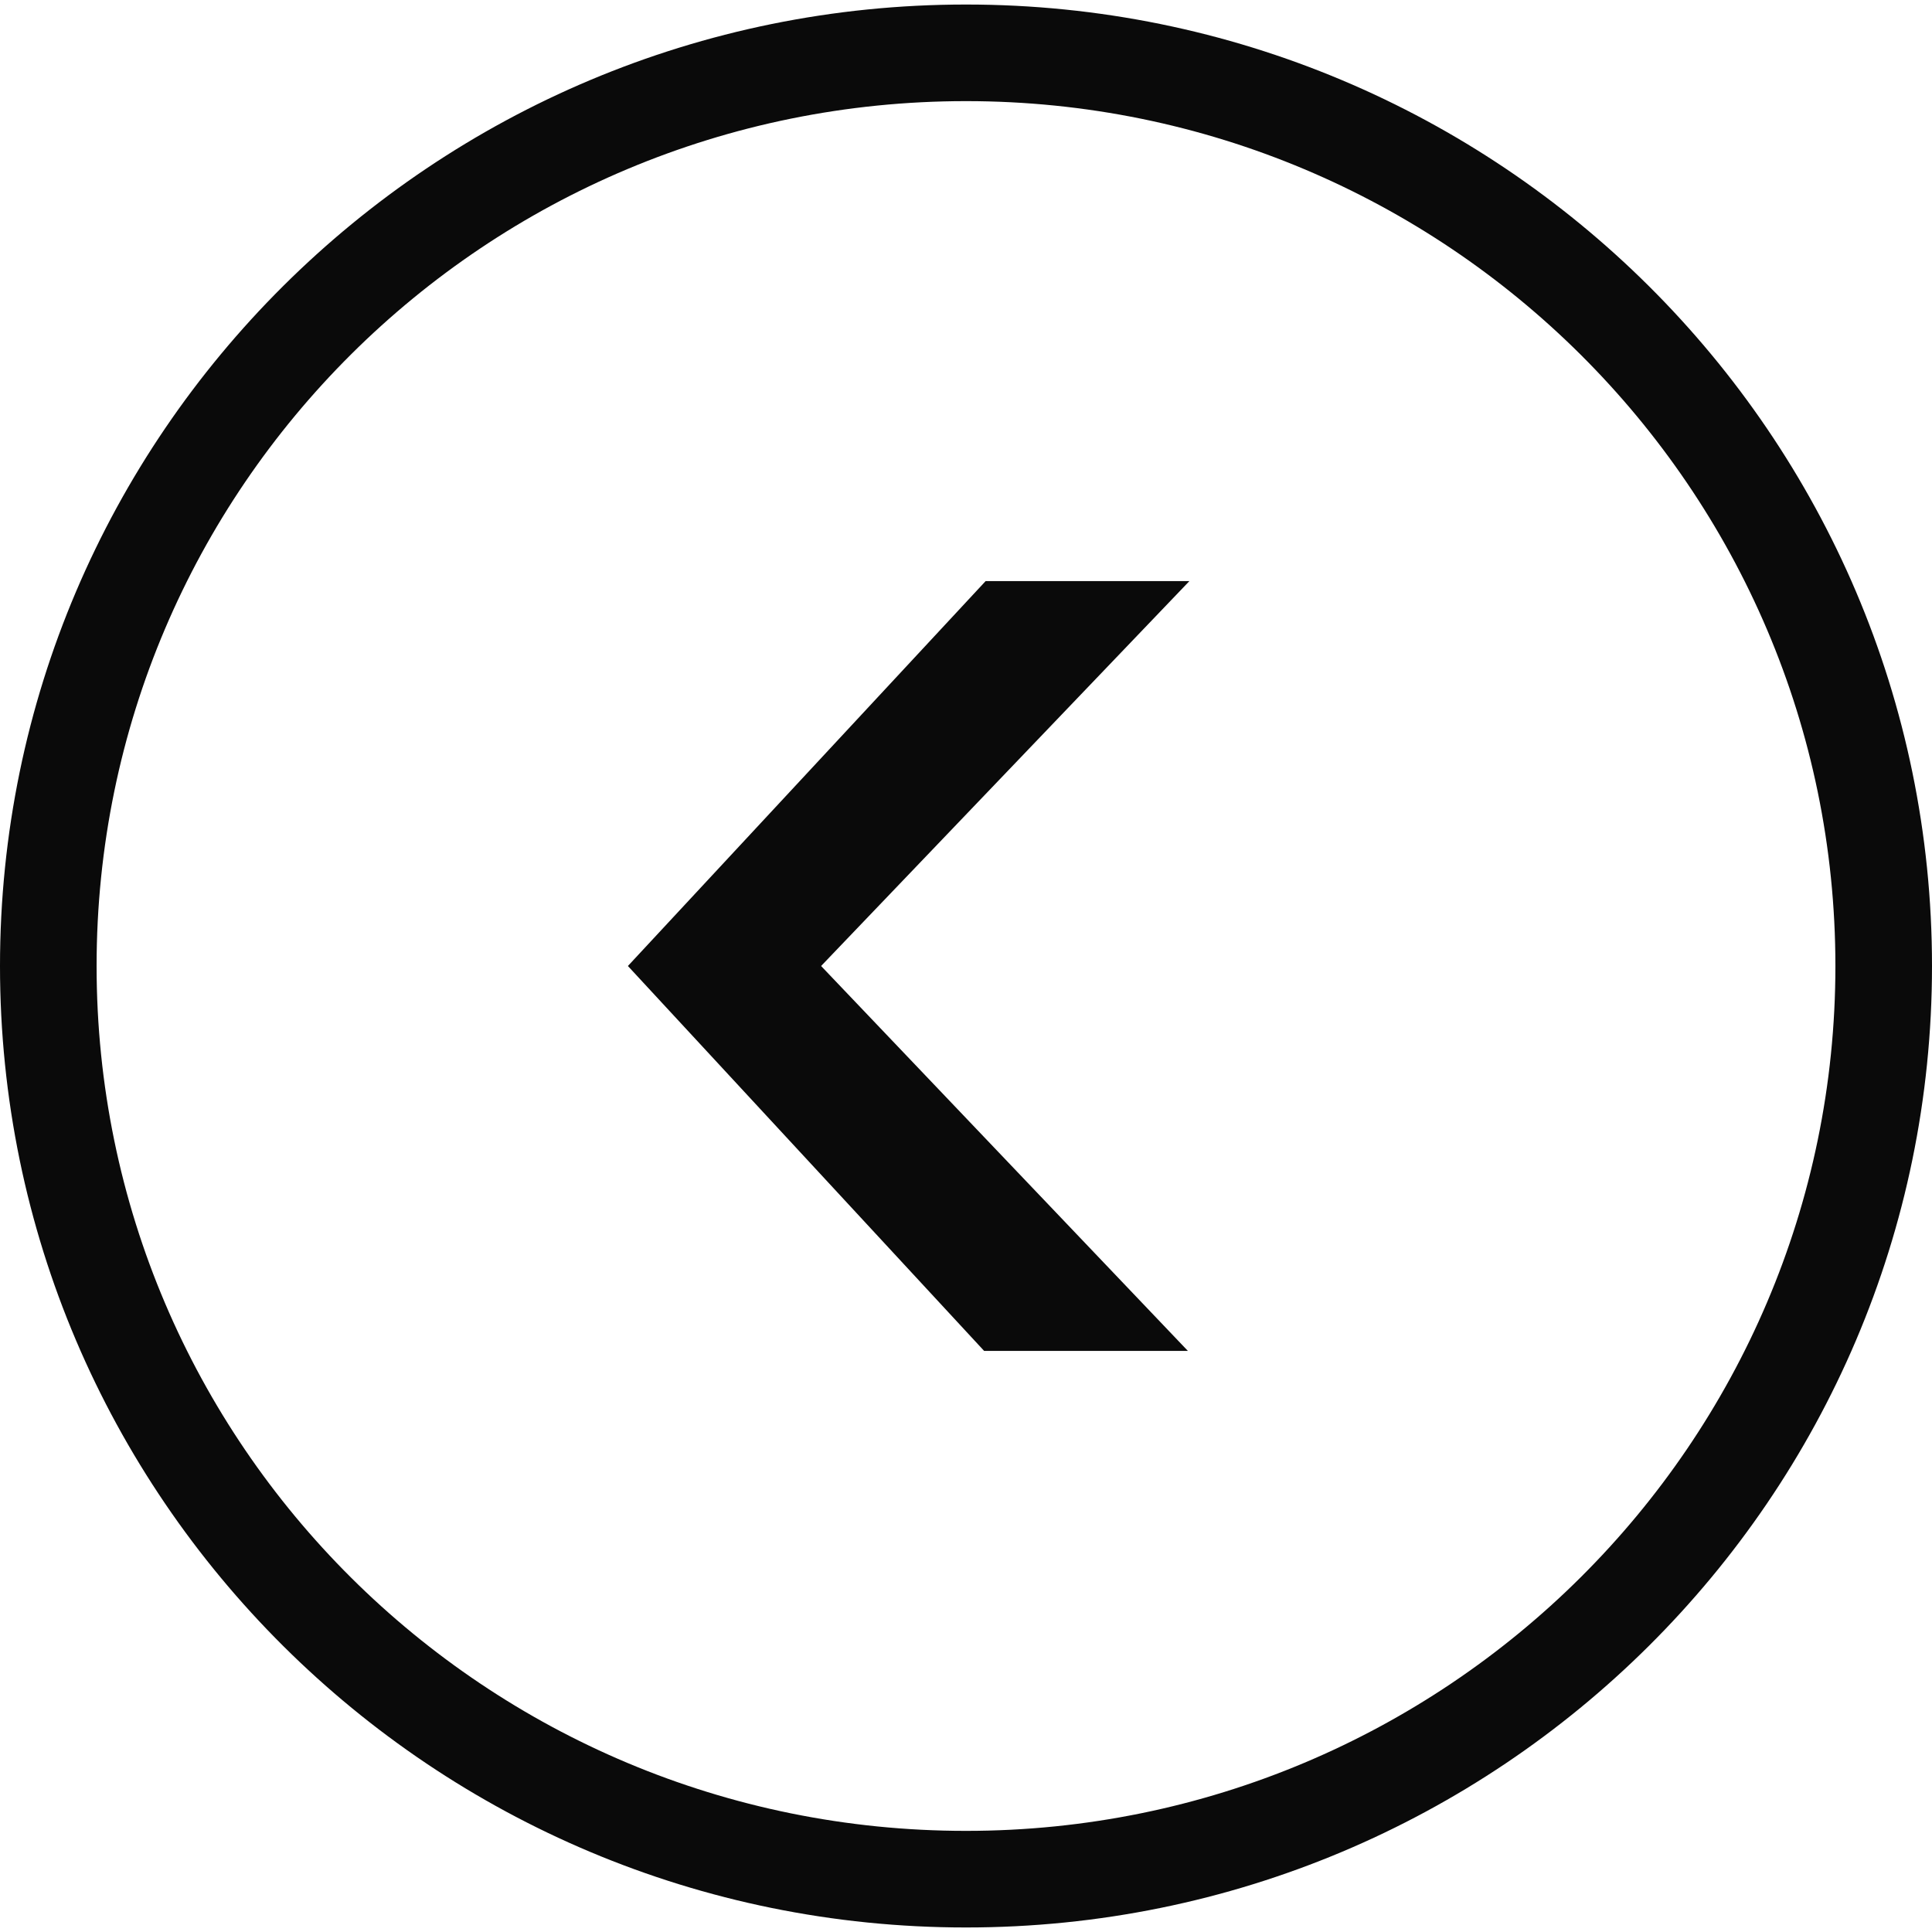 <?xml version="1.0" encoding="UTF-8"?>
<svg id="icons" xmlns="http://www.w3.org/2000/svg" viewBox="0 0 128 128">
  <g id="row2">
    <g id="_1" data-name="1">
      <g id="left">
        <path d="M64,.3C28.7.3,0,28.8,0,64s28.7,63.7,64,63.7,64-28.5,64-63.7S99.3.3,64,.3ZM64,121.3c-31.8,0-57.6-25.6-57.6-57.3S32.2,6.7,64,6.7s57.6,25.7,57.6,57.3-25.8,57.3-57.6,57.3ZM65.3,38.5l-23.7,25.5,23.6,25.5h13.5l-24.3-25.5,24.4-25.5h-13.5Z" style="fill: #0a0a0a;"/>
      </g>
    </g>
  </g>
</svg>